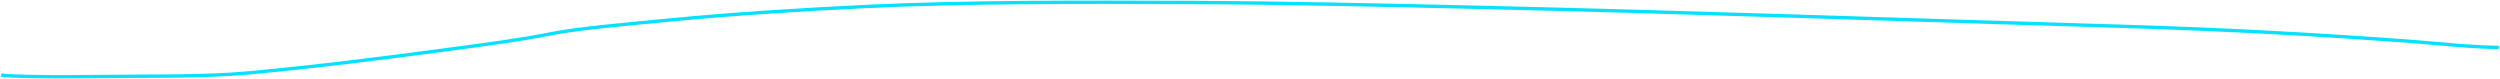 <svg xmlns="http://www.w3.org/2000/svg" width="2214" height="70" viewBox="0 0 2214 70" fill="none"><path d="M2212.02 40.473C2212.84 40.481 2213.51 41.16 2213.5 41.988C2213.49 42.817 2212.81 43.481 2211.98 43.473L2212.02 40.473ZM2135.84 36.699L2135.95 35.203L2135.84 36.699ZM1880.08 23.317L1880.12 21.818L1880.08 23.317ZM1309.58 6.476L1309.55 7.975L1309.58 6.476ZM1053 2.195L1053.01 0.695L1053 2.195ZM769.664 5.625L769.734 7.124L769.664 5.625ZM593.33 17.703L593.475 19.196L593.33 17.703ZM487.42 30.008L487.123 28.538L487.42 30.008ZM391.883 44.468L392.08 45.955L391.883 44.468ZM222.646 64.343L222.787 65.836L222.646 64.343ZM2211.98 43.473C2186.58 43.209 2154.82 39.598 2135.73 38.195L2135.95 35.203C2155.24 36.62 2186.73 40.21 2212.02 40.473L2211.98 43.473ZM2135.73 38.195C2056.24 32.355 1974.2 27.583 1880.03 24.816L1880.12 21.818C1974.34 24.585 2056.43 29.361 2135.95 35.203L2135.73 38.195ZM1880.03 24.816C1689.18 19.21 1503.65 12.47 1309.55 7.975L1309.62 4.976C1503.73 9.471 1689.3 16.212 1880.12 21.818L1880.03 24.816ZM1309.55 7.975C1227.28 6.07 1137.6 4.039 1052.99 3.695L1053.01 0.695C1137.64 1.039 1227.35 3.071 1309.62 4.976L1309.55 7.975ZM1052.99 3.695C960.34 3.317 855.523 3.073 769.734 7.124L769.593 4.127C855.472 0.072 960.369 0.317 1053.01 0.695L1052.99 3.695ZM769.734 7.124C705.402 10.161 644.983 14.197 593.475 19.196L593.185 16.21C644.757 11.205 705.228 7.166 769.593 4.127L769.734 7.124ZM593.475 19.196C555.868 22.846 511.553 26.664 487.717 31.478L487.123 28.538C511.156 23.684 555.706 19.848 593.185 16.21L593.475 19.196ZM487.717 31.478C461.525 36.768 427.316 41.295 392.08 45.955L391.686 42.981C426.958 38.316 461.053 33.803 487.123 28.538L487.717 31.478ZM392.08 45.955C339.737 52.877 285.75 59.891 222.787 65.836L222.505 62.849C285.408 56.91 339.348 49.902 391.686 42.981L392.08 45.955ZM222.787 65.836C196.534 68.315 164.27 68.99 129.02 68.99V65.99C164.254 65.99 196.4 65.314 222.505 62.849L222.787 65.836ZM129.02 68.99C117.194 68.99 105.369 69.117 93.47 69.245C81.574 69.372 69.605 69.5 57.503 69.5V66.5C69.586 66.5 81.54 66.373 93.438 66.245C105.334 66.117 117.175 65.99 129.02 65.99V68.99ZM57.503 69.5C50.225 69.5 37.669 69.445 26.139 69.227C20.375 69.117 14.858 68.967 10.381 68.761C5.956 68.557 2.415 68.295 0.695 67.938L1.305 65C2.745 65.299 6.03 65.557 10.519 65.764C14.957 65.968 20.443 66.118 26.196 66.227C37.7 66.446 50.235 66.5 57.503 66.5V69.5Z" fill="#07E1FF"></path></svg>